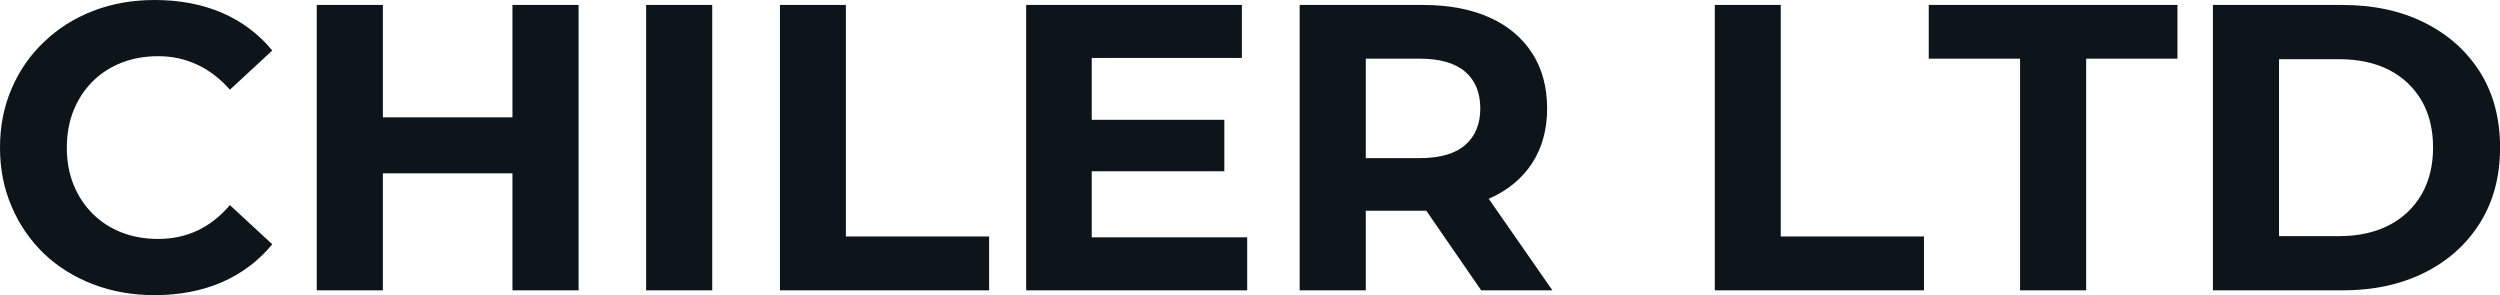 <svg fill="#0d141a" viewBox="0 0 141.036 16.652" height="100%" width="100%" xmlns="http://www.w3.org/2000/svg"><path preserveAspectRatio="none" d="M8.72 16.65L8.72 16.65Q6.85 16.65 5.26 16.04Q3.66 15.43 2.48 14.31Q1.31 13.18 0.66 11.66Q0 10.14 0 8.33L0 8.33Q0 6.51 0.66 4.99Q1.31 3.47 2.50 2.35Q3.68 1.22 5.27 0.61Q6.85 0 8.74 0L8.74 0Q10.83 0 12.52 0.72Q14.21 1.45 15.36 2.85L15.36 2.85L12.97 5.06Q12.14 4.12 11.13 3.65Q10.12 3.17 8.92 3.17L8.92 3.17Q7.80 3.17 6.85 3.54Q5.91 3.91 5.22 4.60Q4.53 5.29 4.15 6.23Q3.77 7.18 3.77 8.33L3.77 8.33Q3.77 9.48 4.15 10.42Q4.53 11.36 5.22 12.05Q5.91 12.74 6.85 13.11Q7.80 13.48 8.92 13.48L8.92 13.48Q10.12 13.48 11.13 13.01Q12.14 12.54 12.97 11.57L12.97 11.57L15.36 13.78Q14.21 15.18 12.52 15.92Q10.83 16.65 8.72 16.65ZM28.91 16.38L28.91 0.28L32.64 0.28L32.64 16.38L28.91 16.38ZM21.60 0.28L21.60 16.38L17.87 16.38L17.87 0.28L21.60 0.28ZM29.19 6.62L29.19 9.78L21.32 9.78L21.32 6.62L29.19 6.62ZM40.18 16.38L36.45 16.38L36.45 0.28L40.18 0.28L40.18 16.38ZM55.80 16.38L44.00 16.38L44.00 0.28L47.72 0.28L47.72 13.34L55.80 13.34L55.80 16.38ZM61.32 9.66L61.32 6.76L69.07 6.76L69.07 9.66L61.32 9.66ZM61.59 3.27L61.59 13.39L70.36 13.39L70.36 16.38L57.89 16.38L57.89 0.28L70.06 0.28L70.06 3.27L61.59 3.27ZM77.05 16.38L73.32 16.38L73.32 0.28L80.29 0.28Q82.45 0.28 84.02 0.98Q85.58 1.68 86.43 2.99Q87.28 4.30 87.28 6.12L87.28 6.12Q87.28 7.91 86.43 9.21Q85.58 10.51 84.02 11.20Q82.45 11.89 80.29 11.89L80.29 11.89L75.39 11.89L77.05 10.26L77.05 16.38ZM87.58 16.38L83.56 16.38L79.53 10.53L83.51 10.53L87.58 16.38ZM77.05 1.54L77.05 10.67L75.39 8.92L80.09 8.92Q81.81 8.92 82.66 8.18Q83.51 7.43 83.51 6.12L83.51 6.12Q83.51 4.78 82.66 4.05Q81.81 3.31 80.09 3.31L80.09 3.31L75.39 3.31L77.05 1.54ZM108.54 16.38L96.74 16.38L96.74 0.28L100.46 0.28L100.46 13.34L108.54 13.34L108.54 16.38ZM117.69 16.38L113.96 16.38L113.96 3.31L108.81 3.31L108.81 0.28L122.84 0.28L122.84 3.31L117.69 3.31L117.69 16.38ZM132.16 16.38L124.84 16.38L124.84 0.28L132.16 0.28Q134.78 0.28 136.78 1.28Q138.78 2.28 139.91 4.07Q141.04 5.87 141.04 8.33L141.04 8.33Q141.04 10.76 139.91 12.57Q138.78 14.38 136.78 15.38Q134.78 16.38 132.16 16.38L132.16 16.38ZM128.57 3.34L128.57 13.32L131.97 13.32Q133.58 13.32 134.77 12.71Q135.95 12.10 136.61 10.97Q137.26 9.84 137.26 8.33L137.26 8.33Q137.26 6.79 136.61 5.67Q135.95 4.55 134.77 3.94Q133.58 3.34 131.97 3.34L131.97 3.34L128.57 3.34Z"></path></svg>